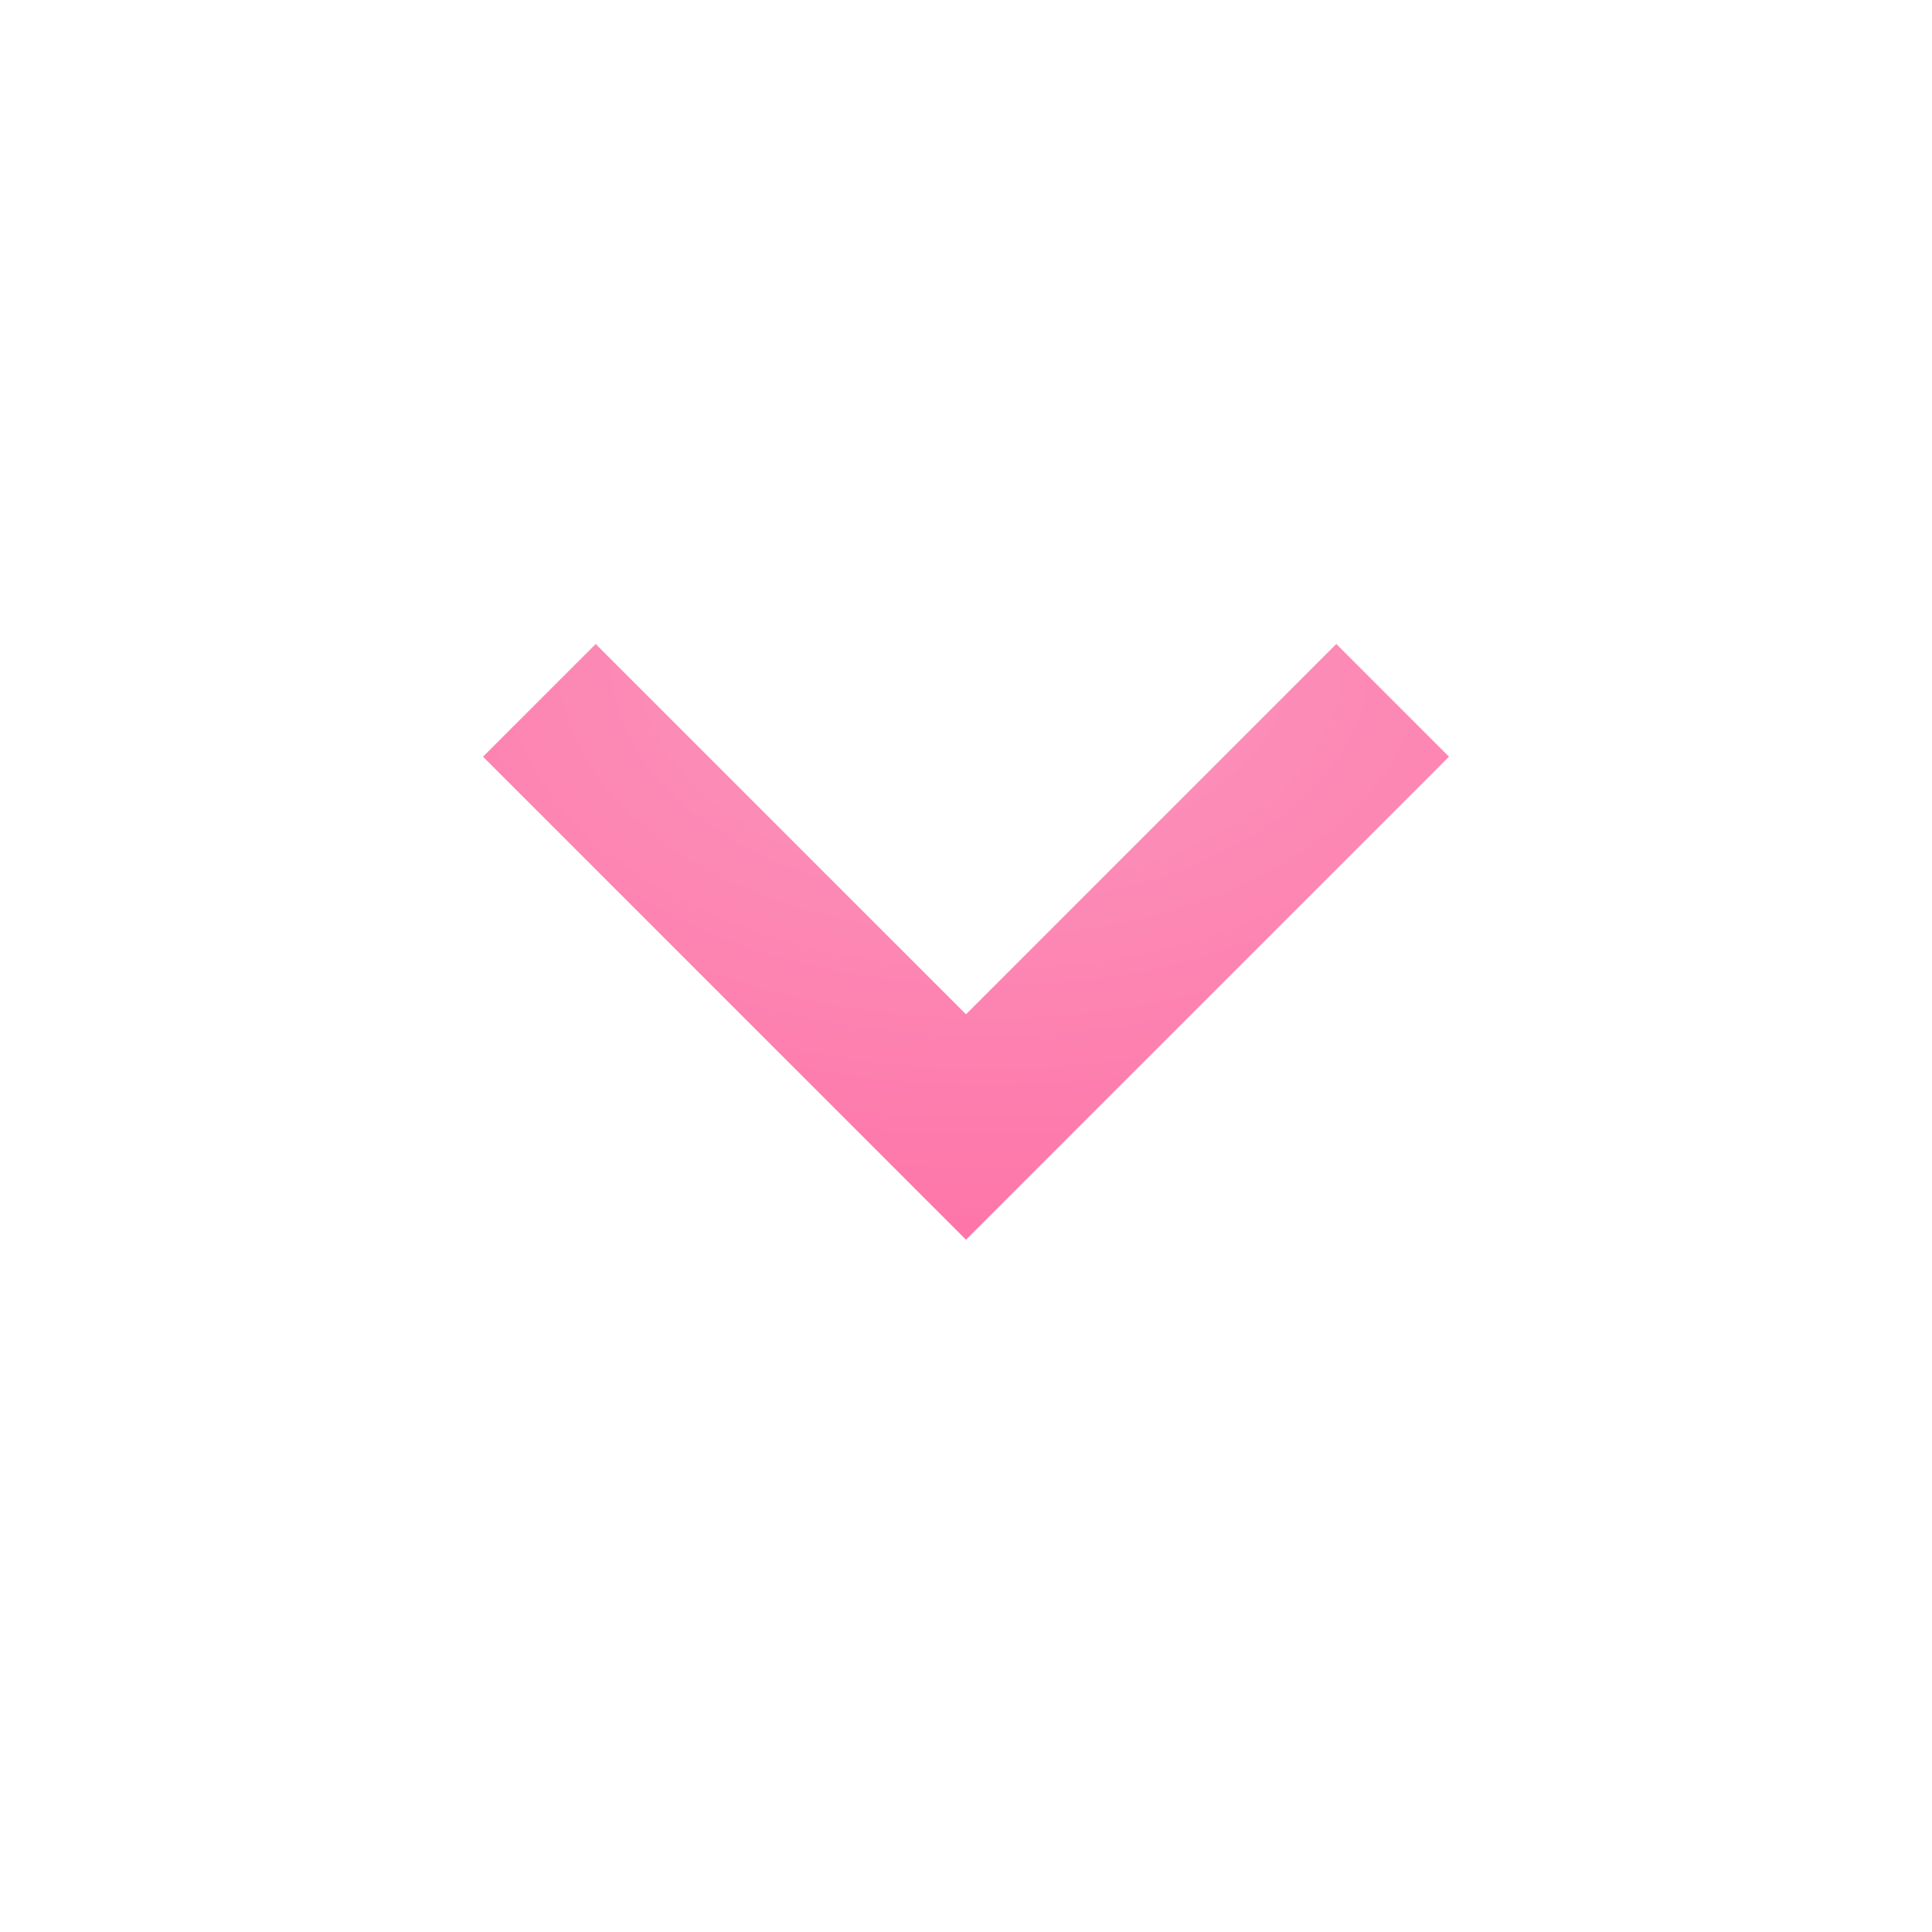 <svg width="24" height="24" viewBox="0 0 24 24" fill="none" xmlns="http://www.w3.org/2000/svg">
<path d="M12 15.4L6 9.4L7.4 8L12 12.6L16.6 8L18 9.4L12 15.4Z" fill="url(#paint0_radial_24127_28540)"/>
<defs>
<radialGradient id="paint0_radial_24127_28540" cx="0" cy="0" r="1" gradientUnits="userSpaceOnUse" gradientTransform="translate(12.298 8.295) rotate(90) scale(10.585 17.161)">
<stop offset="0.17" stop-color="#FC8FB8"/>
<stop offset="1" stop-color="#FF649E"/>
</radialGradient>
</defs>
</svg>
